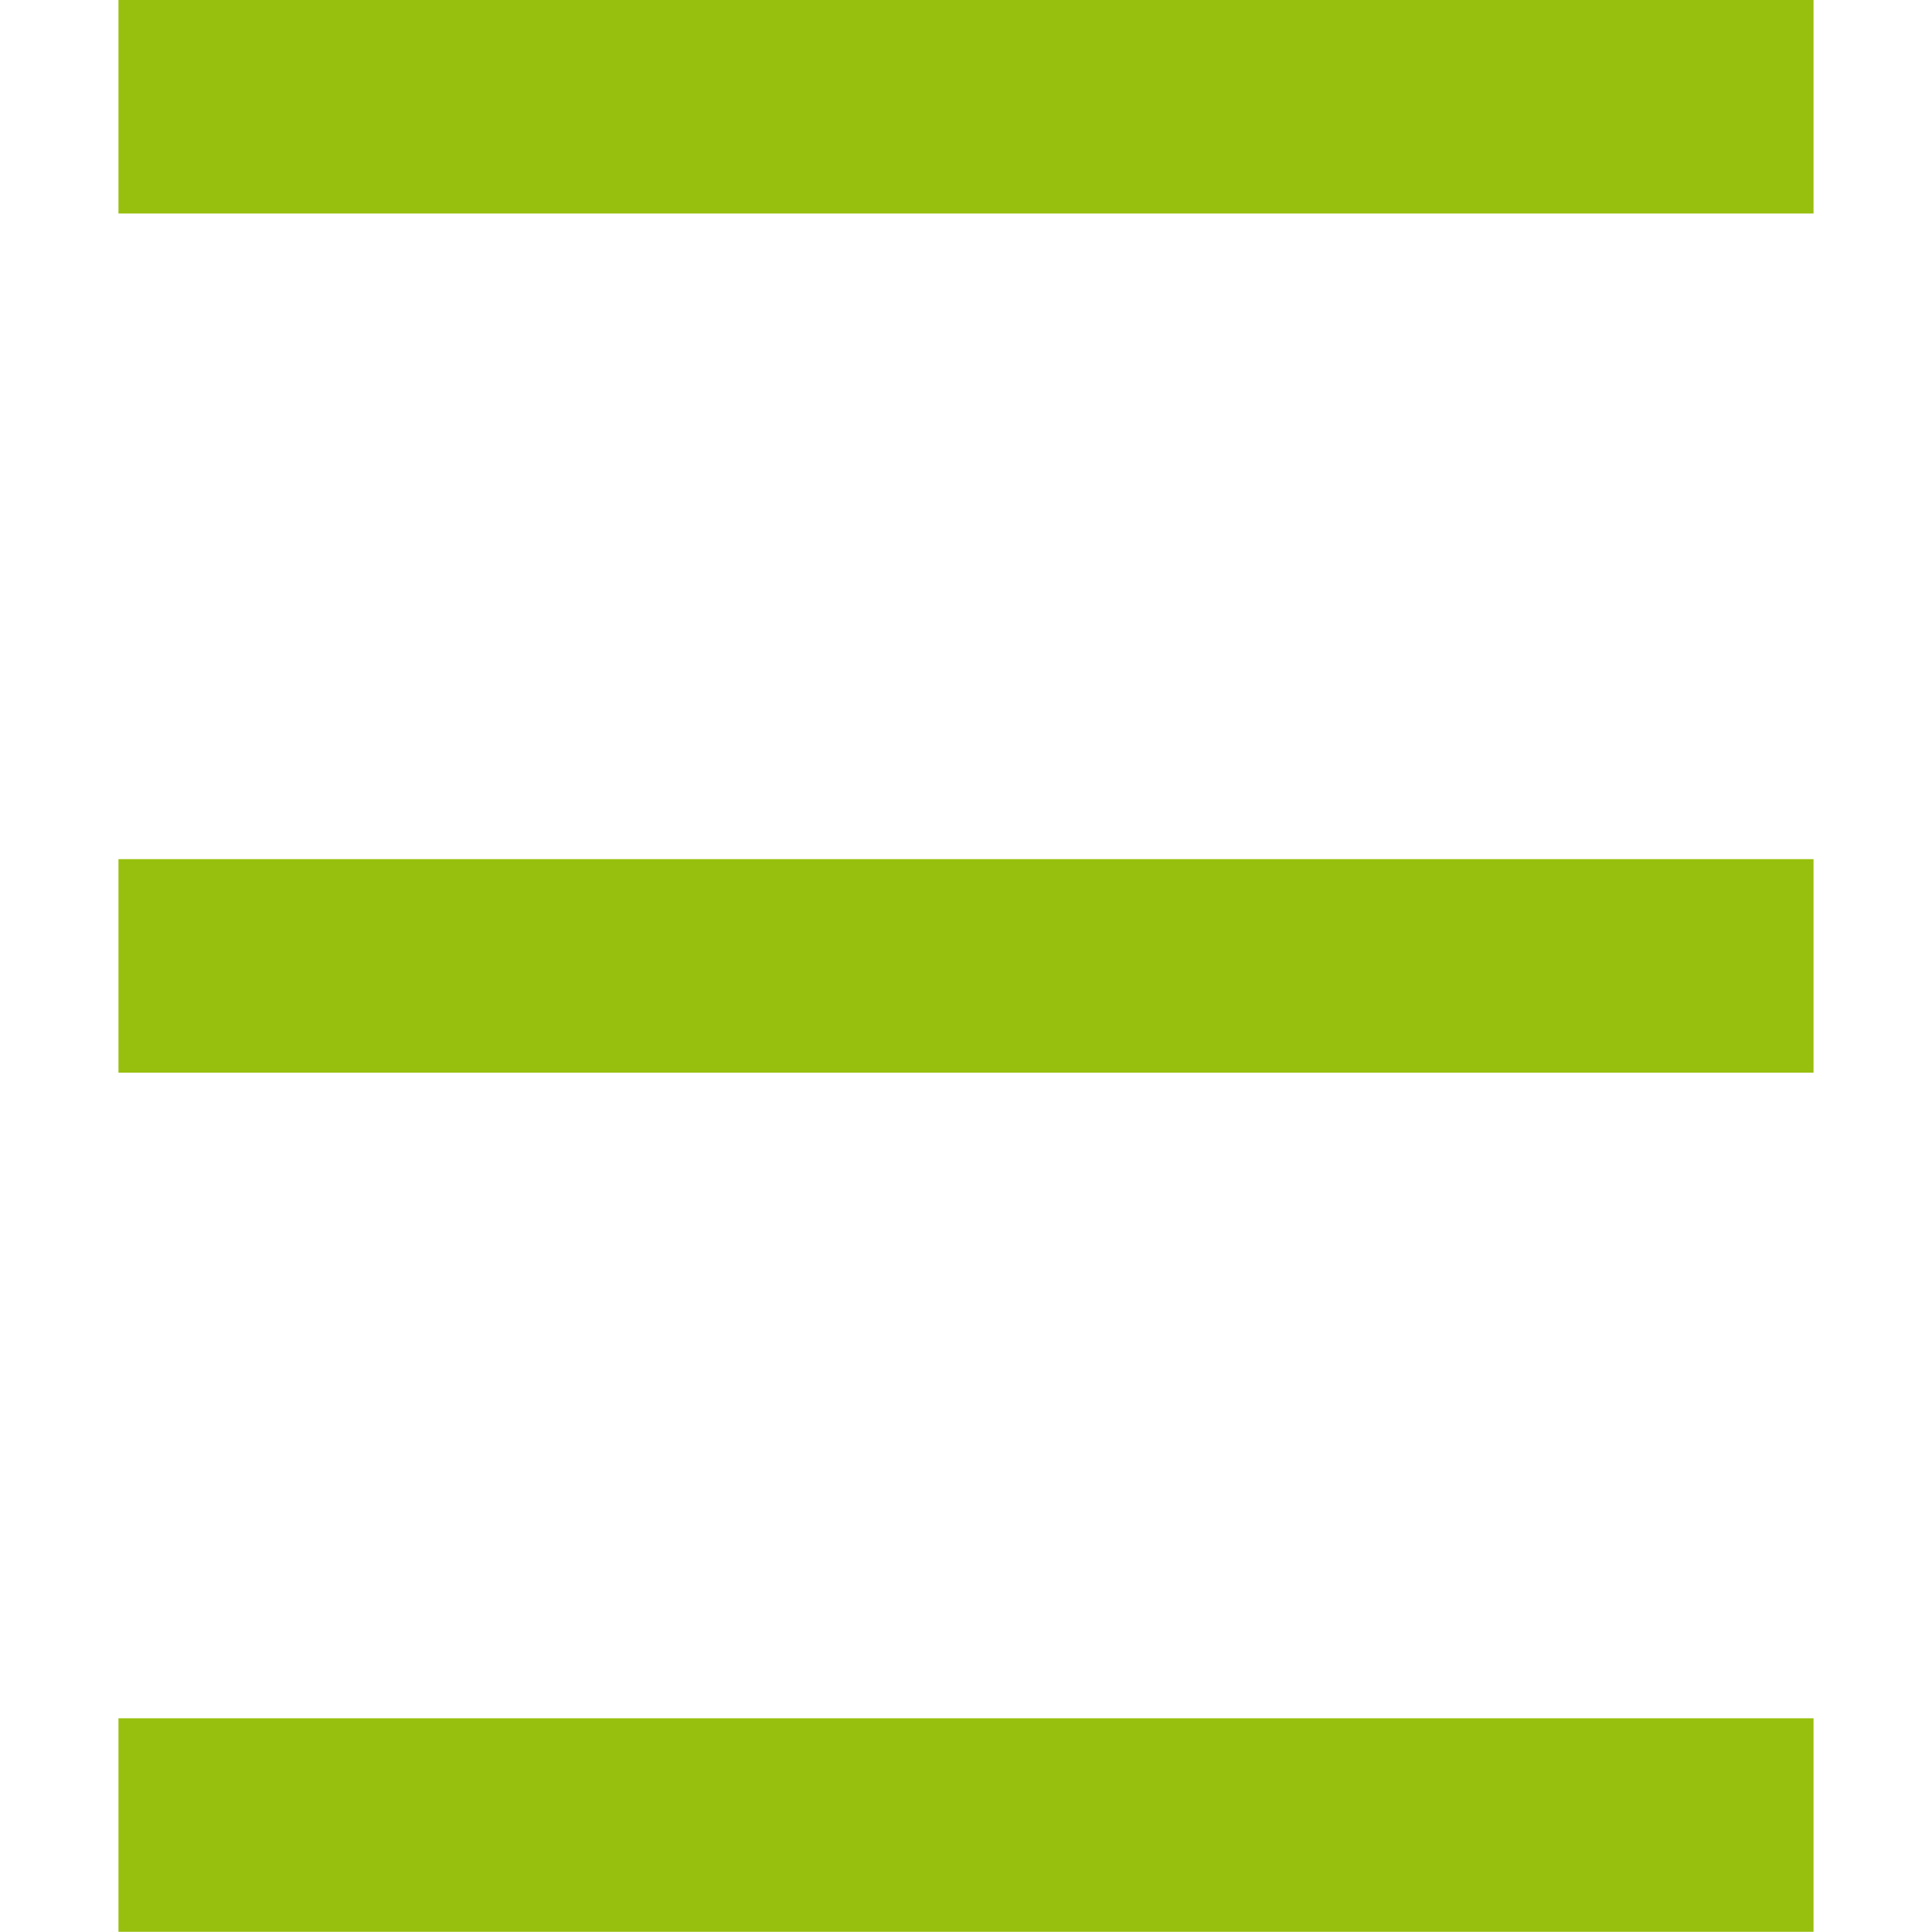 <?xml version="1.0" encoding="UTF-8"?>
<svg id="Badenelektra" xmlns="http://www.w3.org/2000/svg" version="1.1" viewBox="0 0 98.99 98.99">
  <!-- Generator: Adobe Illustrator 29.8.2, SVG Export Plug-In . SVG Version: 2.1.1 Build 3)  -->
  <defs>
    <style>
      .st0 {
        fill: #97bf0d;
      }
    </style>
  </defs>
  <rect class="st0" x="6.07" y="44.02" width="86.85" height="10.94"/>
  <rect class="st0" x="6.07" width="86.85" height="10.94"/>
  <rect class="st0" x="6.07" y="88.04" width="86.85" height="10.94"/>
</svg>